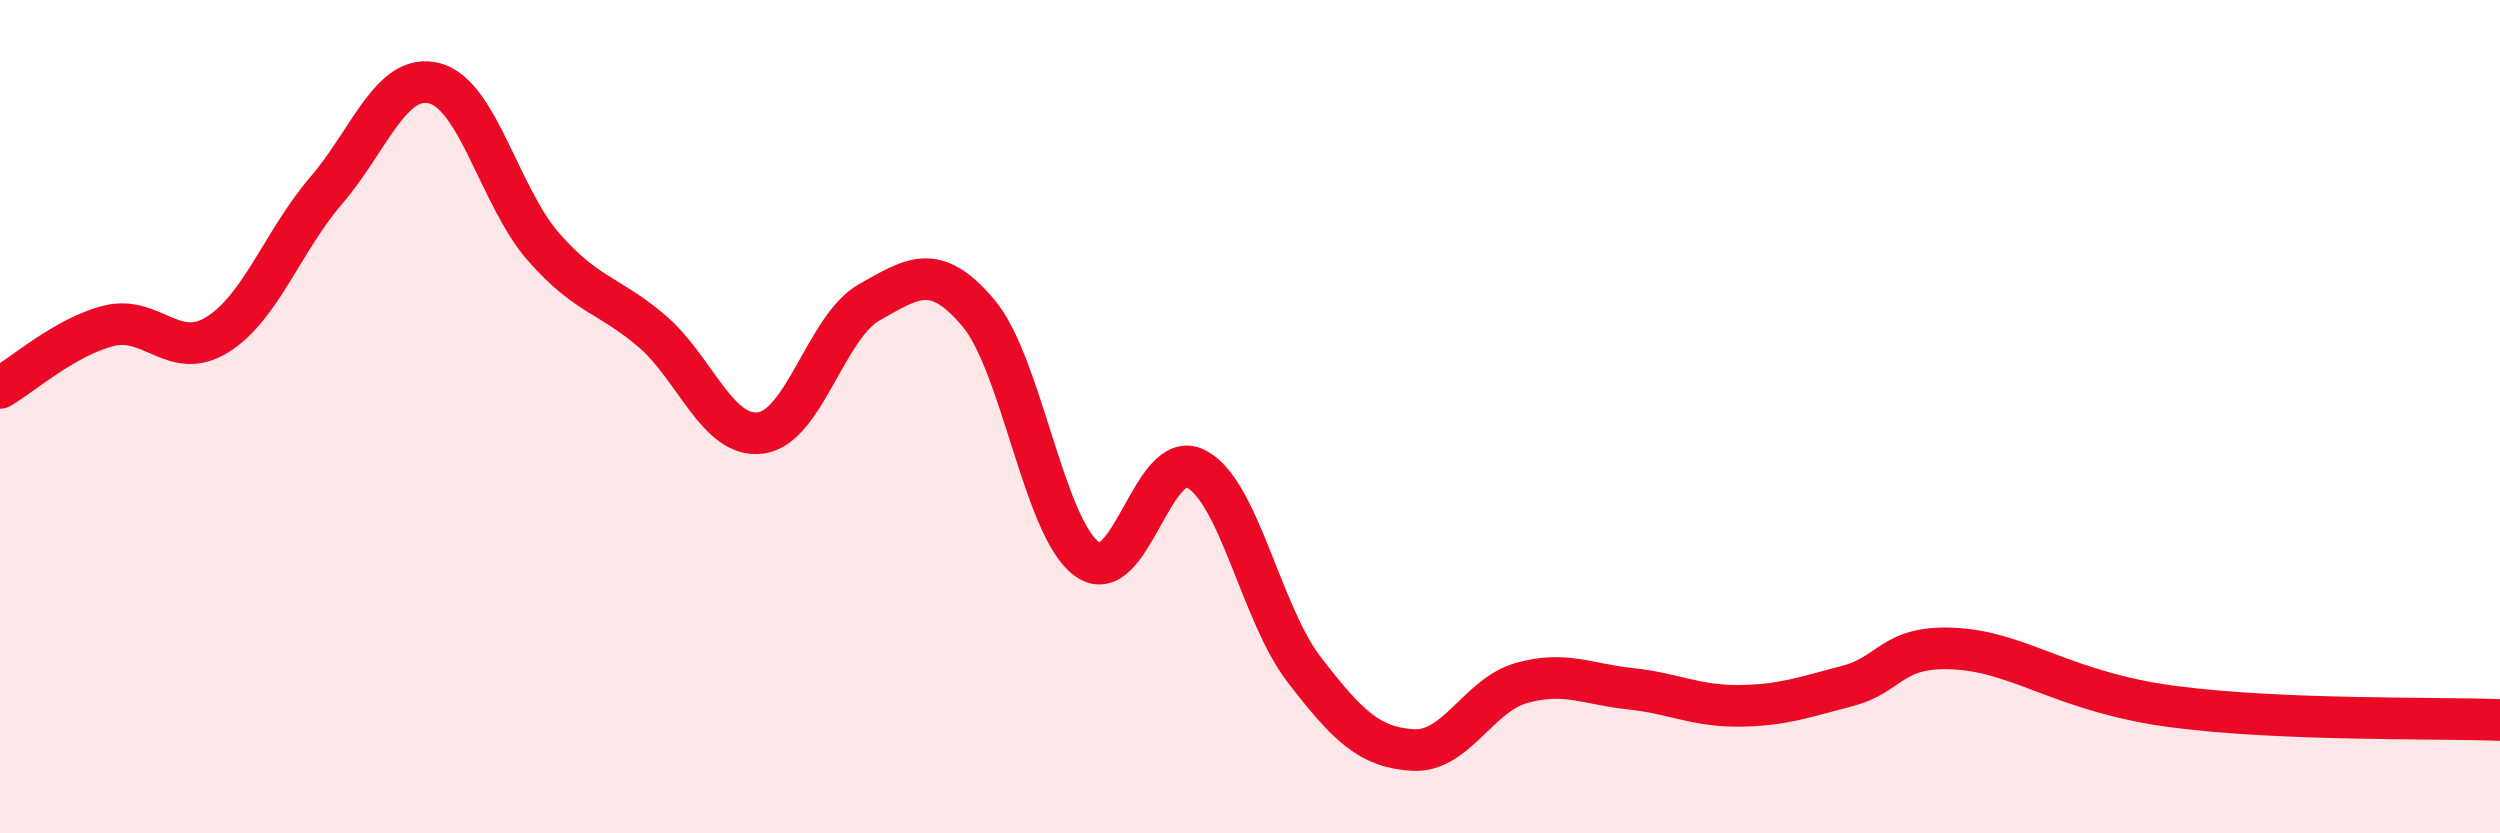
    <svg width="60" height="20" viewBox="0 0 60 20" xmlns="http://www.w3.org/2000/svg">
      <path
        d="M 0,9.31 C 0.52,9.01 1.57,8.08 2.61,7.82 C 3.65,7.56 4.18,8.68 5.22,8.03 C 6.26,7.38 6.79,5.78 7.83,4.57 C 8.87,3.36 9.39,1.73 10.43,2 C 11.47,2.27 12,4.73 13.04,5.92 C 14.08,7.11 14.61,7.06 15.65,7.95 C 16.69,8.84 17.22,10.53 18.26,10.39 C 19.3,10.25 19.83,7.83 20.87,7.25 C 21.91,6.67 22.44,6.28 23.48,7.51 C 24.52,8.74 25.05,12.67 26.09,13.42 C 27.13,14.17 27.66,10.72 28.7,11.25 C 29.74,11.78 30.26,14.72 31.3,16.07 C 32.34,17.42 32.87,17.94 33.91,18 C 34.95,18.06 35.48,16.68 36.52,16.39 C 37.56,16.1 38.09,16.42 39.13,16.53 C 40.17,16.64 40.7,16.95 41.74,16.94 C 42.78,16.93 43.31,16.73 44.35,16.46 C 45.39,16.19 45.4,15.47 46.96,15.57 C 48.52,15.67 49.56,16.62 52.17,16.96 C 54.78,17.3 58.43,17.22 60,17.28L60 20L0 20Z"
        fill="#EB0A25"
        opacity="0.1"
        stroke-linecap="round"
        stroke-linejoin="round"
      />
      <path
        d="M 0,9.31 C 0.52,9.01 1.57,8.08 2.61,7.82 C 3.65,7.56 4.18,8.68 5.22,8.03 C 6.26,7.38 6.79,5.78 7.83,4.57 C 8.87,3.36 9.39,1.73 10.43,2 C 11.47,2.27 12,4.73 13.04,5.92 C 14.08,7.11 14.61,7.06 15.65,7.95 C 16.69,8.84 17.22,10.53 18.26,10.39 C 19.3,10.25 19.83,7.83 20.87,7.25 C 21.91,6.67 22.44,6.28 23.48,7.51 C 24.52,8.74 25.05,12.67 26.09,13.42 C 27.13,14.17 27.66,10.72 28.7,11.25 C 29.74,11.78 30.26,14.72 31.3,16.07 C 32.34,17.42 32.87,17.94 33.91,18 C 34.95,18.06 35.48,16.68 36.52,16.39 C 37.56,16.1 38.09,16.42 39.13,16.53 C 40.17,16.64 40.7,16.95 41.74,16.94 C 42.78,16.93 43.31,16.73 44.35,16.46 C 45.39,16.19 45.4,15.47 46.96,15.57 C 48.52,15.67 49.56,16.62 52.17,16.96 C 54.78,17.3 58.43,17.22 60,17.28"
        stroke="#EB0A25"
        stroke-width="1"
        fill="none"
        stroke-linecap="round"
        stroke-linejoin="round"
      />
    </svg>
  